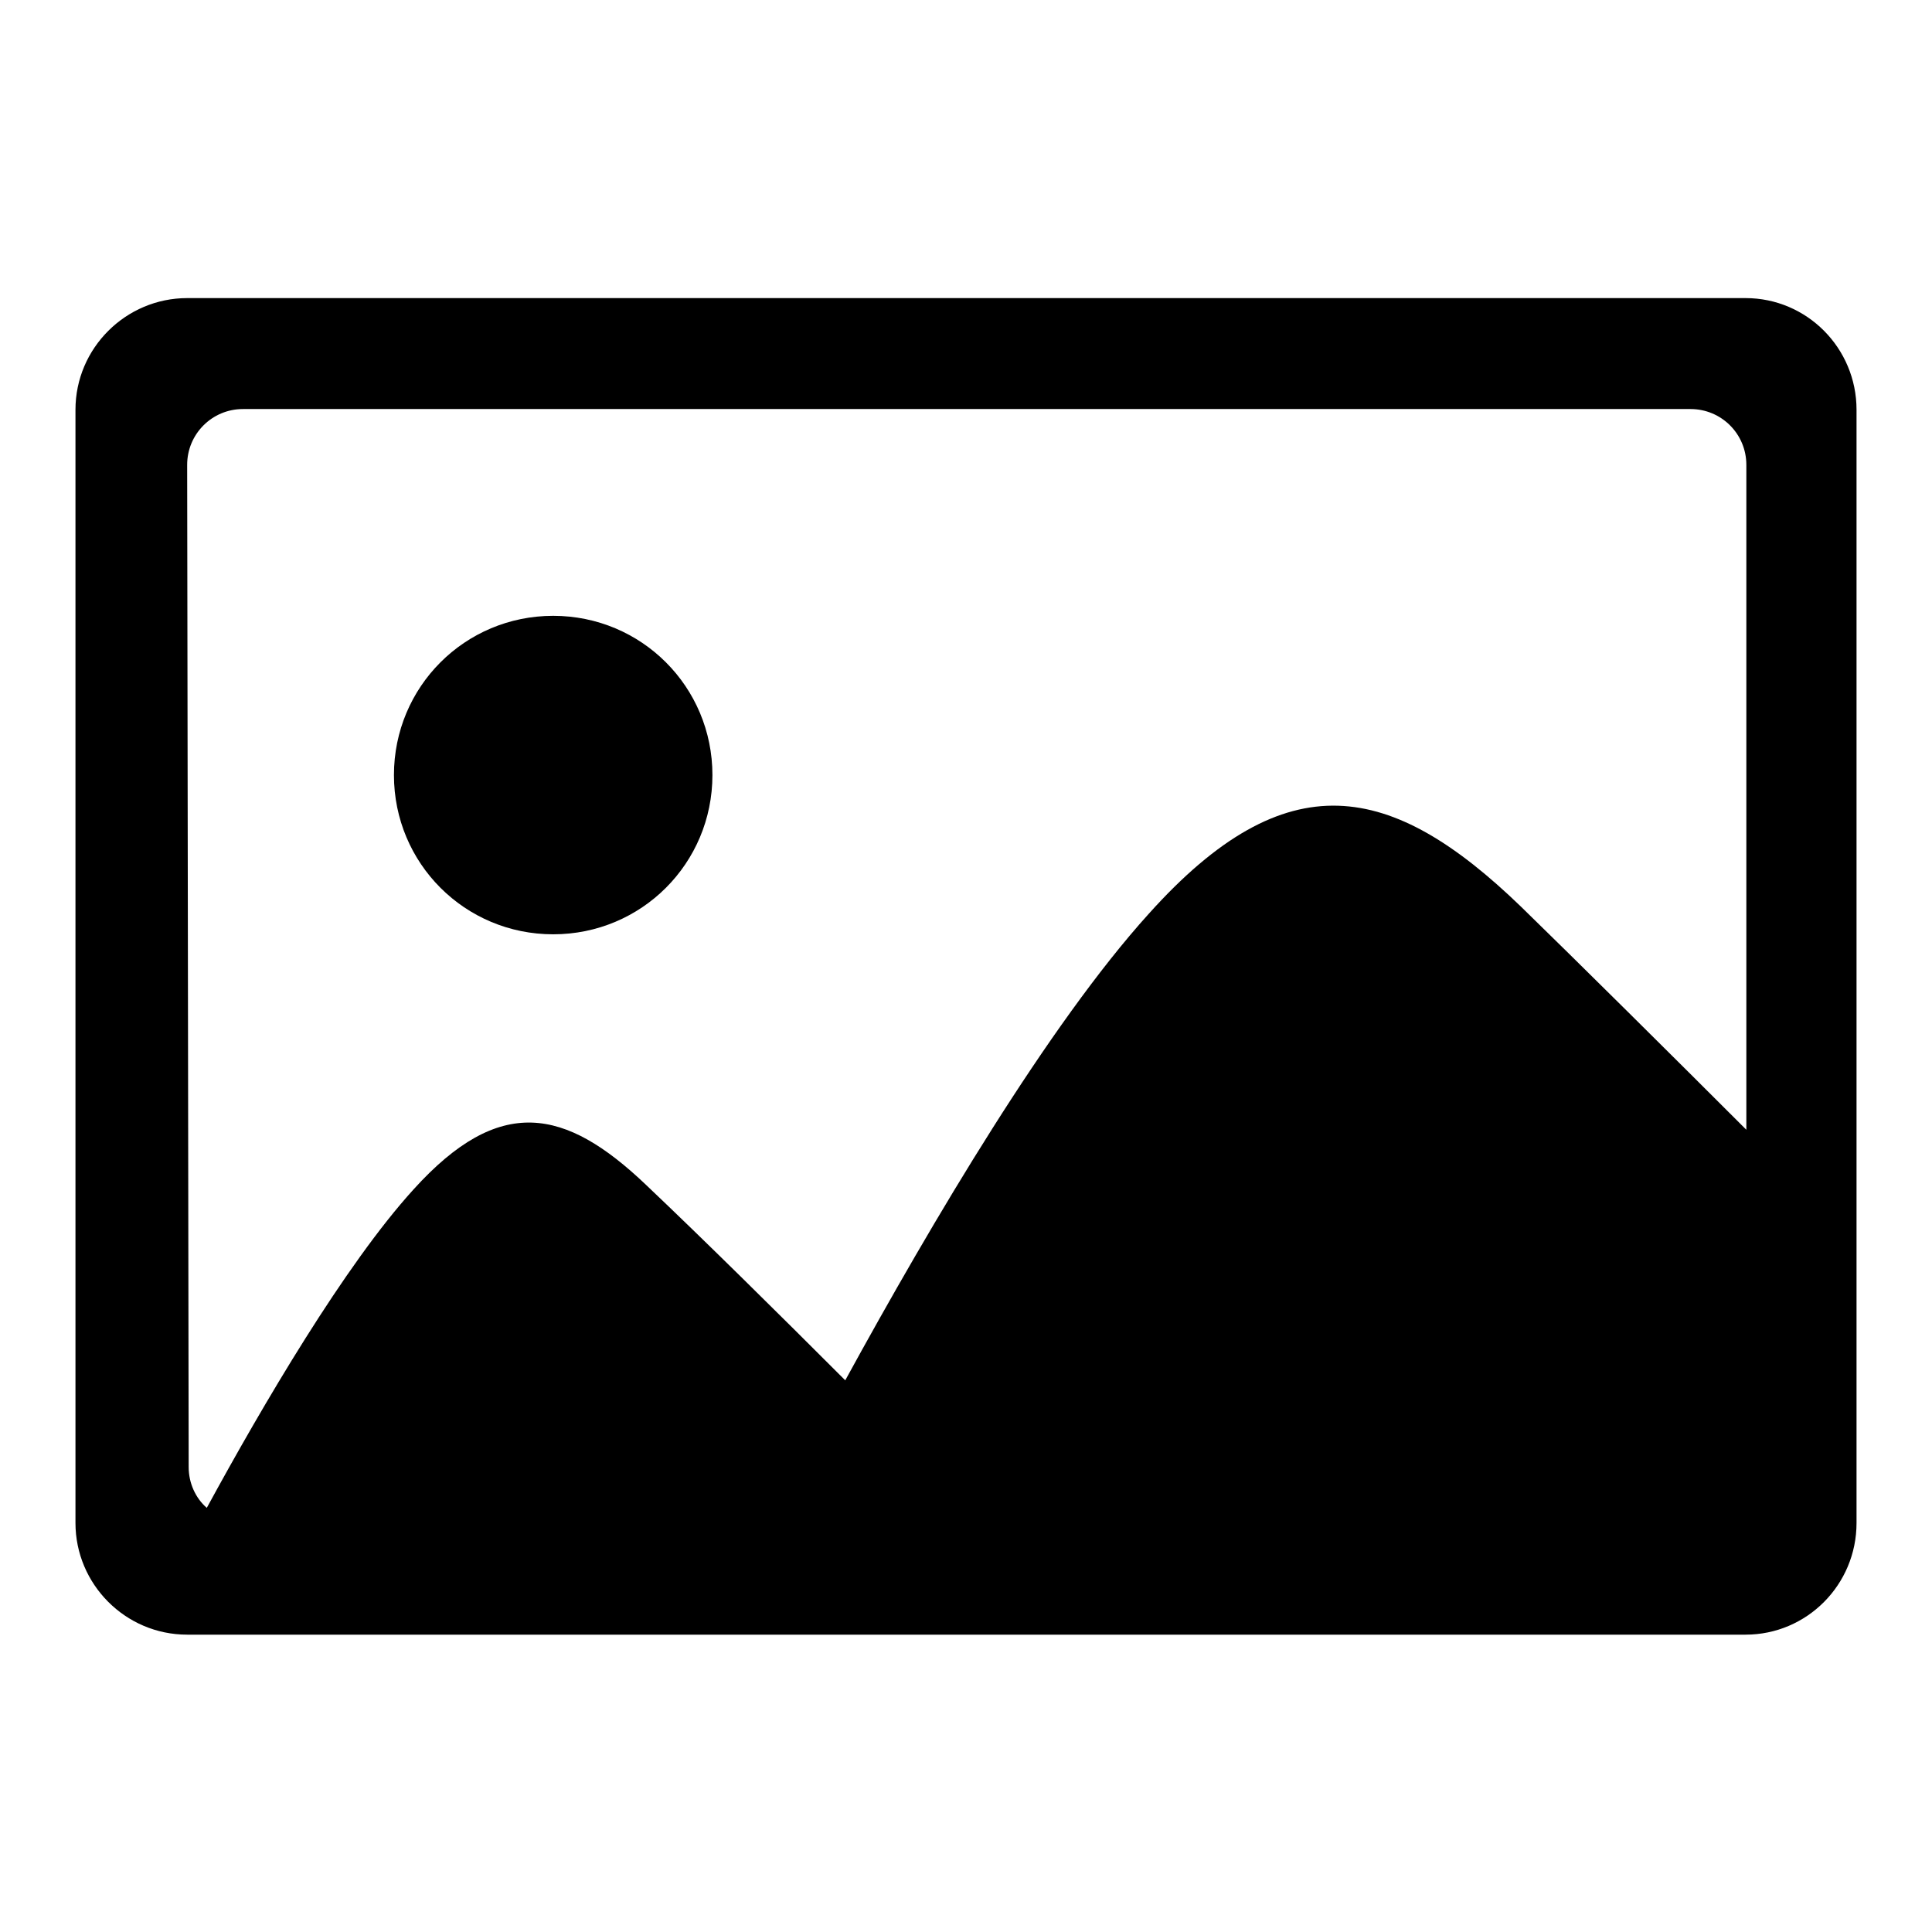 <?xml version="1.0" encoding="utf-8"?>
<!-- Svg Vector Icons : http://www.onlinewebfonts.com/icon -->
<!DOCTYPE svg PUBLIC "-//W3C//DTD SVG 1.1//EN" "http://www.w3.org/Graphics/SVG/1.1/DTD/svg11.dtd">
<svg version="1.1" xmlns="http://www.w3.org/2000/svg" xmlns:xlink="http://www.w3.org/1999/xlink" x="0px" y="0px" viewBox="0 0 256 256" enable-background="new 0 0 256 256" xml:space="preserve">
<g><g><path fill="#000000" d="M231.3,39.5H24.8c-8.1,0-14.8,6.6-14.8,14.8v147.5c0,8.1,6.6,14.8,14.8,14.8h206.5c8.1,0,14.7-6.6,14.7-14.8V54.3C246,46.1,239.4,39.5,231.3,39.5z M24.8,61.6c0-4.1,3.3-7.4,7.4-7.4h191.8c4.1,0,7.4,3.3,7.4,7.4v88.1c-9.5-9.5-22.7-22.6-29.9-29.6c-17.1-16.5-31-19.4-49.3,1c-13.2,14.6-28.6,40.6-40.2,61.8c-9.1-9.1-18.6-18.5-26.4-25.9c-10.7-10.2-19.4-12-30.8,0.6c-9.1,10-20,28.6-27.4,42.2c-1.5-1.3-2.4-3.3-2.4-5.4L24.8,61.6L24.8,61.6z"/><path fill="#000000" d="M73.3,123.8c11.7,0,21.1-9.4,21.1-21.1c0-11.7-9.4-21.1-21.1-21.1c-11.7,0-21.1,9.4-21.1,21.1C52.2,114.4,61.6,123.8,73.3,123.8z"/></g></g>
</svg>